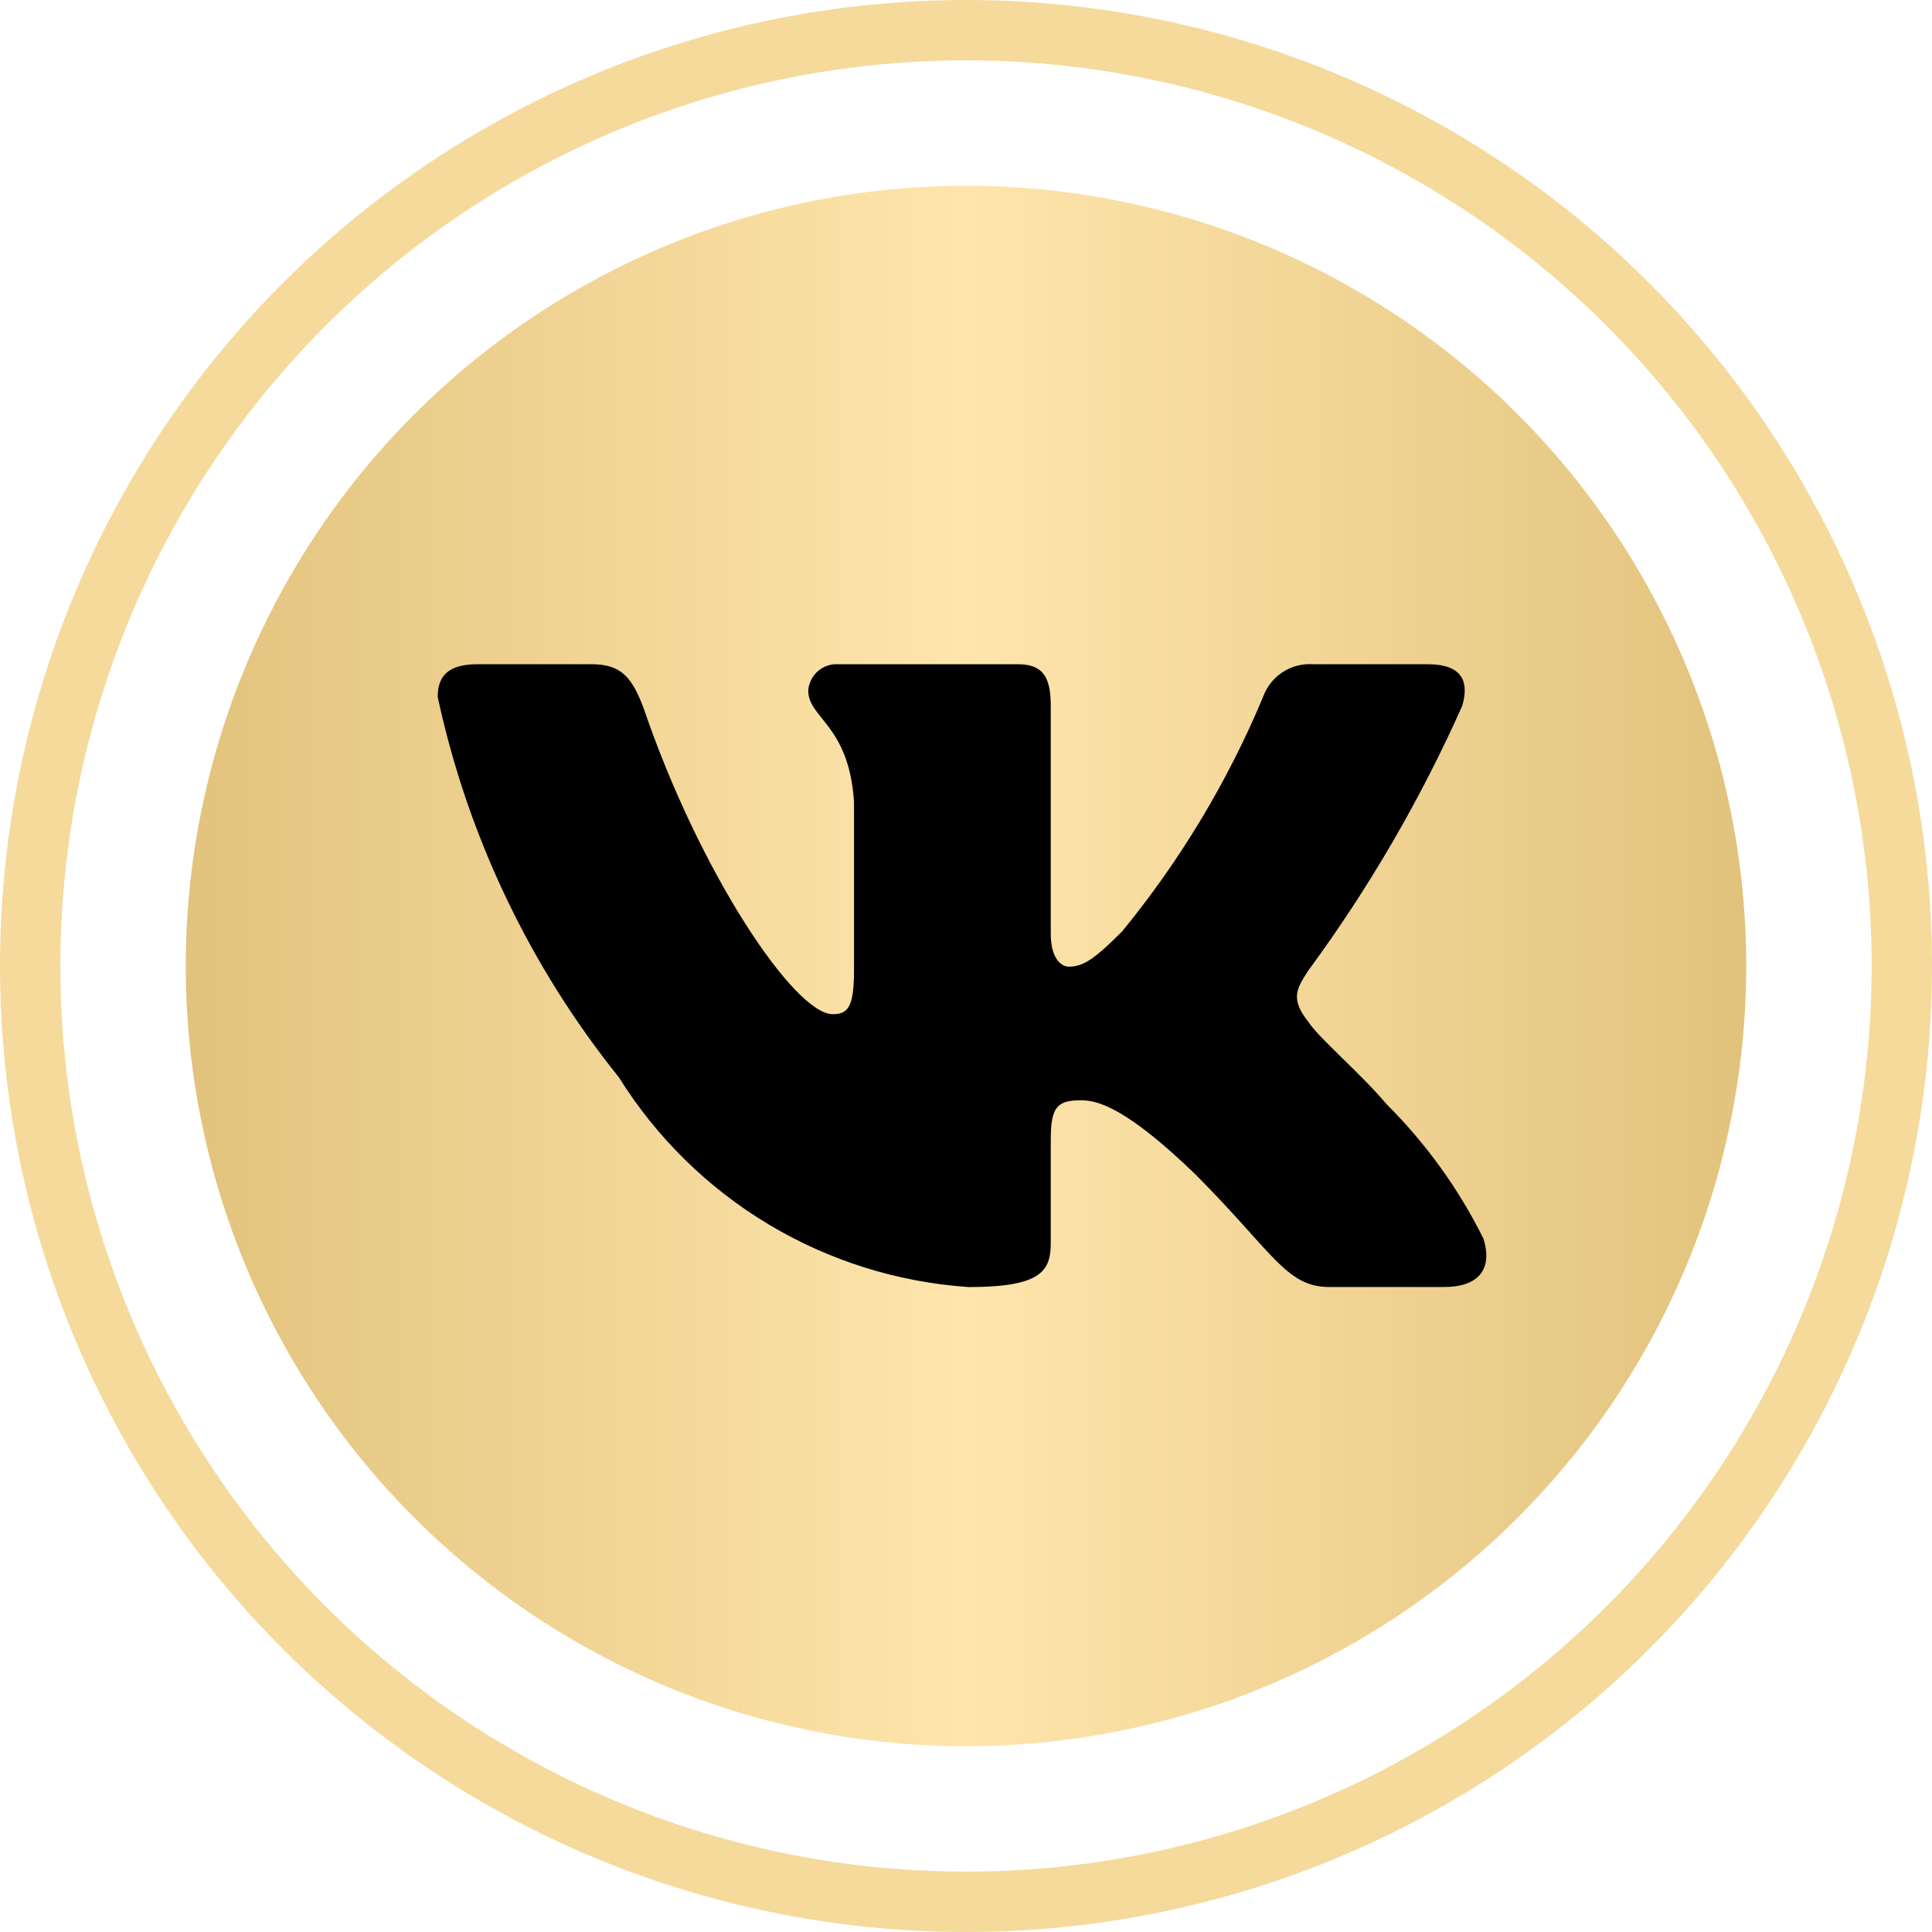 <svg width="32" height="32" viewBox="0 0 32 32" fill="none" xmlns="http://www.w3.org/2000/svg">
<circle cx="16" cy="16" r="15.5" stroke="#F5DA9C"/>
<circle cx="16" cy="16" r="12.923" fill="url(#paint0_linear_63_2385)"/>
<path d="M23.92 21.317H22.018C21.299 21.317 21.082 20.735 19.793 19.445C18.667 18.359 18.191 18.224 17.906 18.224C17.512 18.224 17.404 18.332 17.404 18.875V20.585C17.404 21.047 17.254 21.318 16.046 21.318C14.874 21.239 13.737 20.883 12.729 20.279C11.722 19.675 10.872 18.84 10.25 17.843C8.774 16.006 7.746 13.849 7.25 11.545C7.25 11.26 7.358 11.002 7.902 11.002H9.802C10.29 11.002 10.466 11.219 10.658 11.722C11.58 14.437 13.154 16.798 13.793 16.798C14.038 16.798 14.145 16.69 14.145 16.079V13.283C14.064 12.007 13.387 11.899 13.387 11.438C13.395 11.316 13.451 11.202 13.542 11.121C13.633 11.039 13.752 10.996 13.874 11.002H16.861C17.269 11.002 17.404 11.205 17.404 11.693V15.468C17.404 15.876 17.579 16.011 17.703 16.011C17.948 16.011 18.136 15.876 18.585 15.428C19.548 14.253 20.334 12.945 20.92 11.544C20.98 11.376 21.093 11.232 21.243 11.134C21.392 11.036 21.569 10.99 21.747 11.002H23.648C24.218 11.002 24.339 11.287 24.218 11.694C23.527 13.243 22.672 14.713 21.667 16.079C21.462 16.392 21.38 16.554 21.667 16.921C21.855 17.206 22.522 17.762 22.969 18.292C23.621 18.942 24.162 19.693 24.571 20.517C24.734 21.047 24.462 21.317 23.92 21.317Z" fill="black"/>
<defs>
<linearGradient id="paint0_linear_63_2385" x1="3.077" y1="16" x2="28.923" y2="16" gradientUnits="userSpaceOnUse">
<stop stop-color="#E2C37D"/>
<stop offset="0.5" stop-color="#FFE5AC"/>
<stop offset="1" stop-color="#E2C37D"/>
</linearGradient>
</defs>
</svg>
